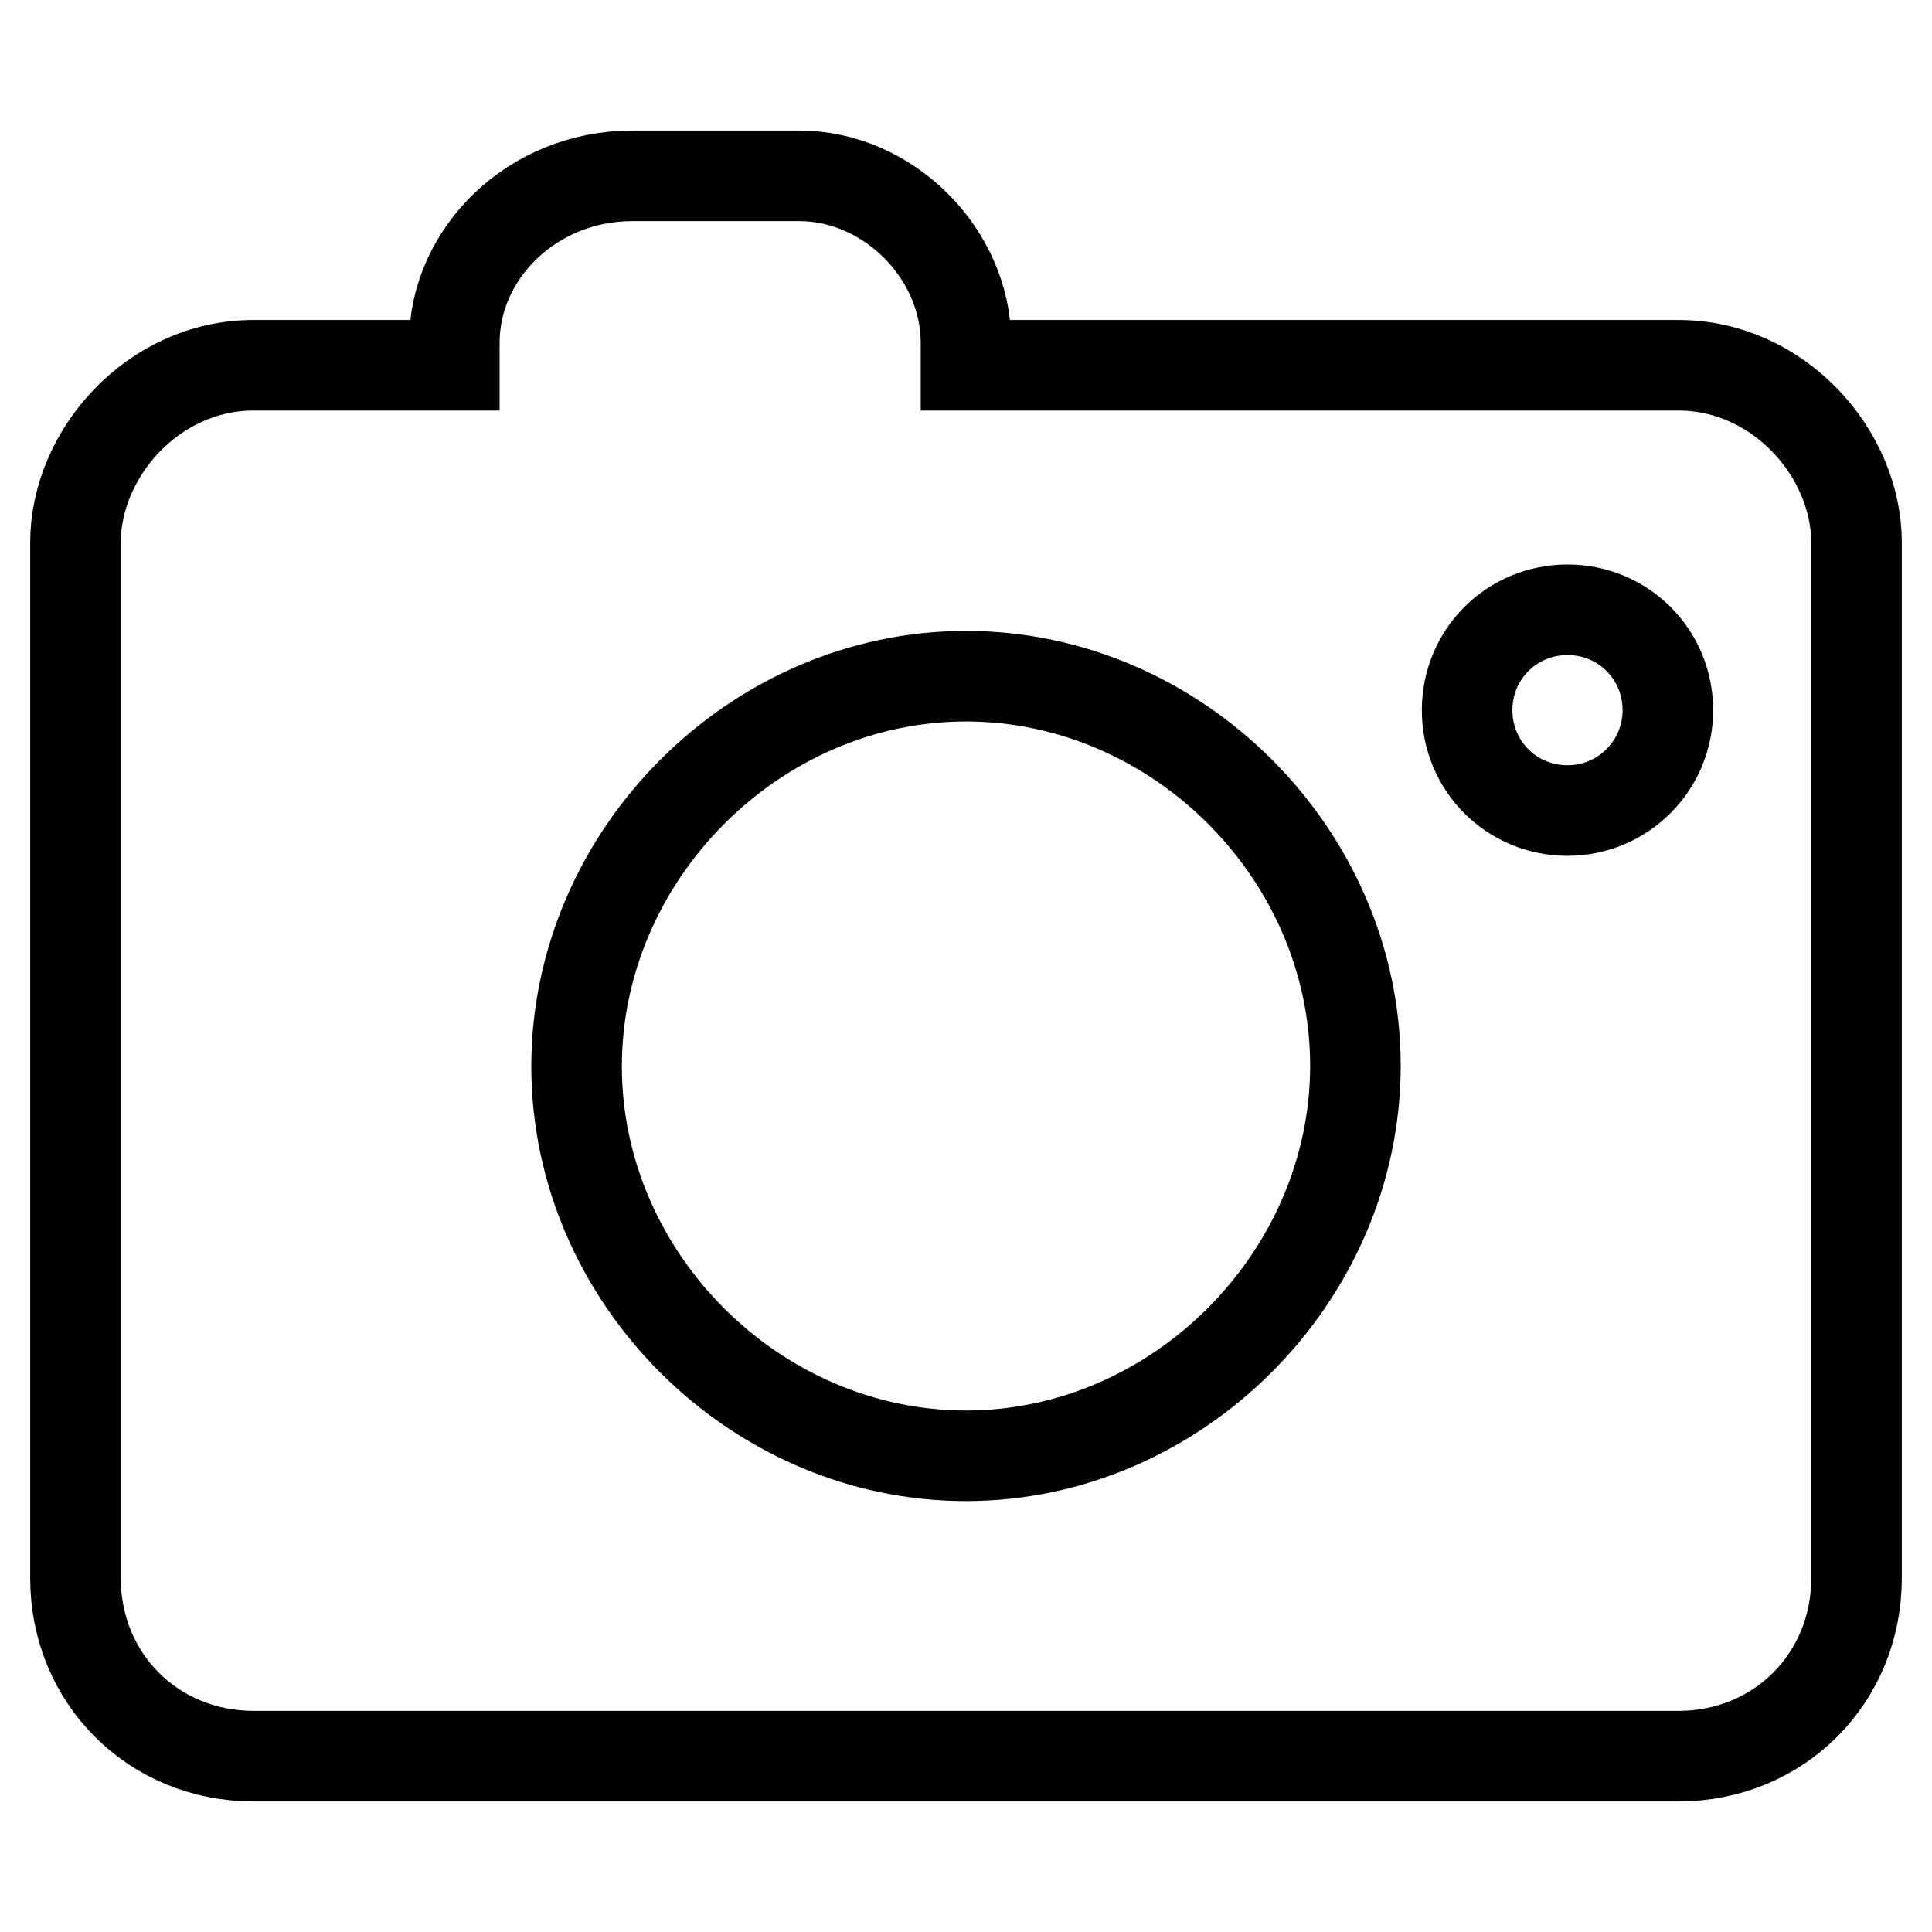 <?xml version="1.0" encoding="utf-8"?>
<!-- Svg Vector Icons : http://www.onlinewebfonts.com/icon -->
<!DOCTYPE svg PUBLIC "-//W3C//DTD SVG 1.1//EN" "http://www.w3.org/Graphics/SVG/1.1/DTD/svg11.dtd">
<svg version="1.1" xmlns="http://www.w3.org/2000/svg" xmlns:xlink="http://www.w3.org/1999/xlink" x="0px" y="0px" viewBox="0 0 256 256" enable-background="new 0 0 256 256" xml:space="preserve">
<g> <path stroke-width="12" fill-opacity="0" stroke="#000000"  d="M222.4,48.4H128c0,0,0-1.5,0-3l0,0c0-11.8-10.3-22.1-22.1-22.1H83.8c-13.3,0-23.6,10.3-23.6,22.1l0,0 c0,1.5,0,1.5,0,3H33.6C20.3,48.4,10,60.1,10,71.9v137.2c0,13.3,10.3,23.6,23.6,23.6h188.8c13.3,0,23.6-10.3,23.6-23.6V71.9 C246,60.1,235.7,48.4,222.4,48.4z M128,192.9c-28,0-51.6-23.6-51.6-51.6S100,89.6,128,89.6c28,0,51.6,23.6,51.6,51.6 S156,192.9,128,192.9z M207.7,107.4c-7.4,0-13.3-5.9-13.3-13.3s5.9-13.3,13.3-13.3s13.3,5.9,13.3,13.3S215,107.4,207.7,107.4z"/></g>
</svg>